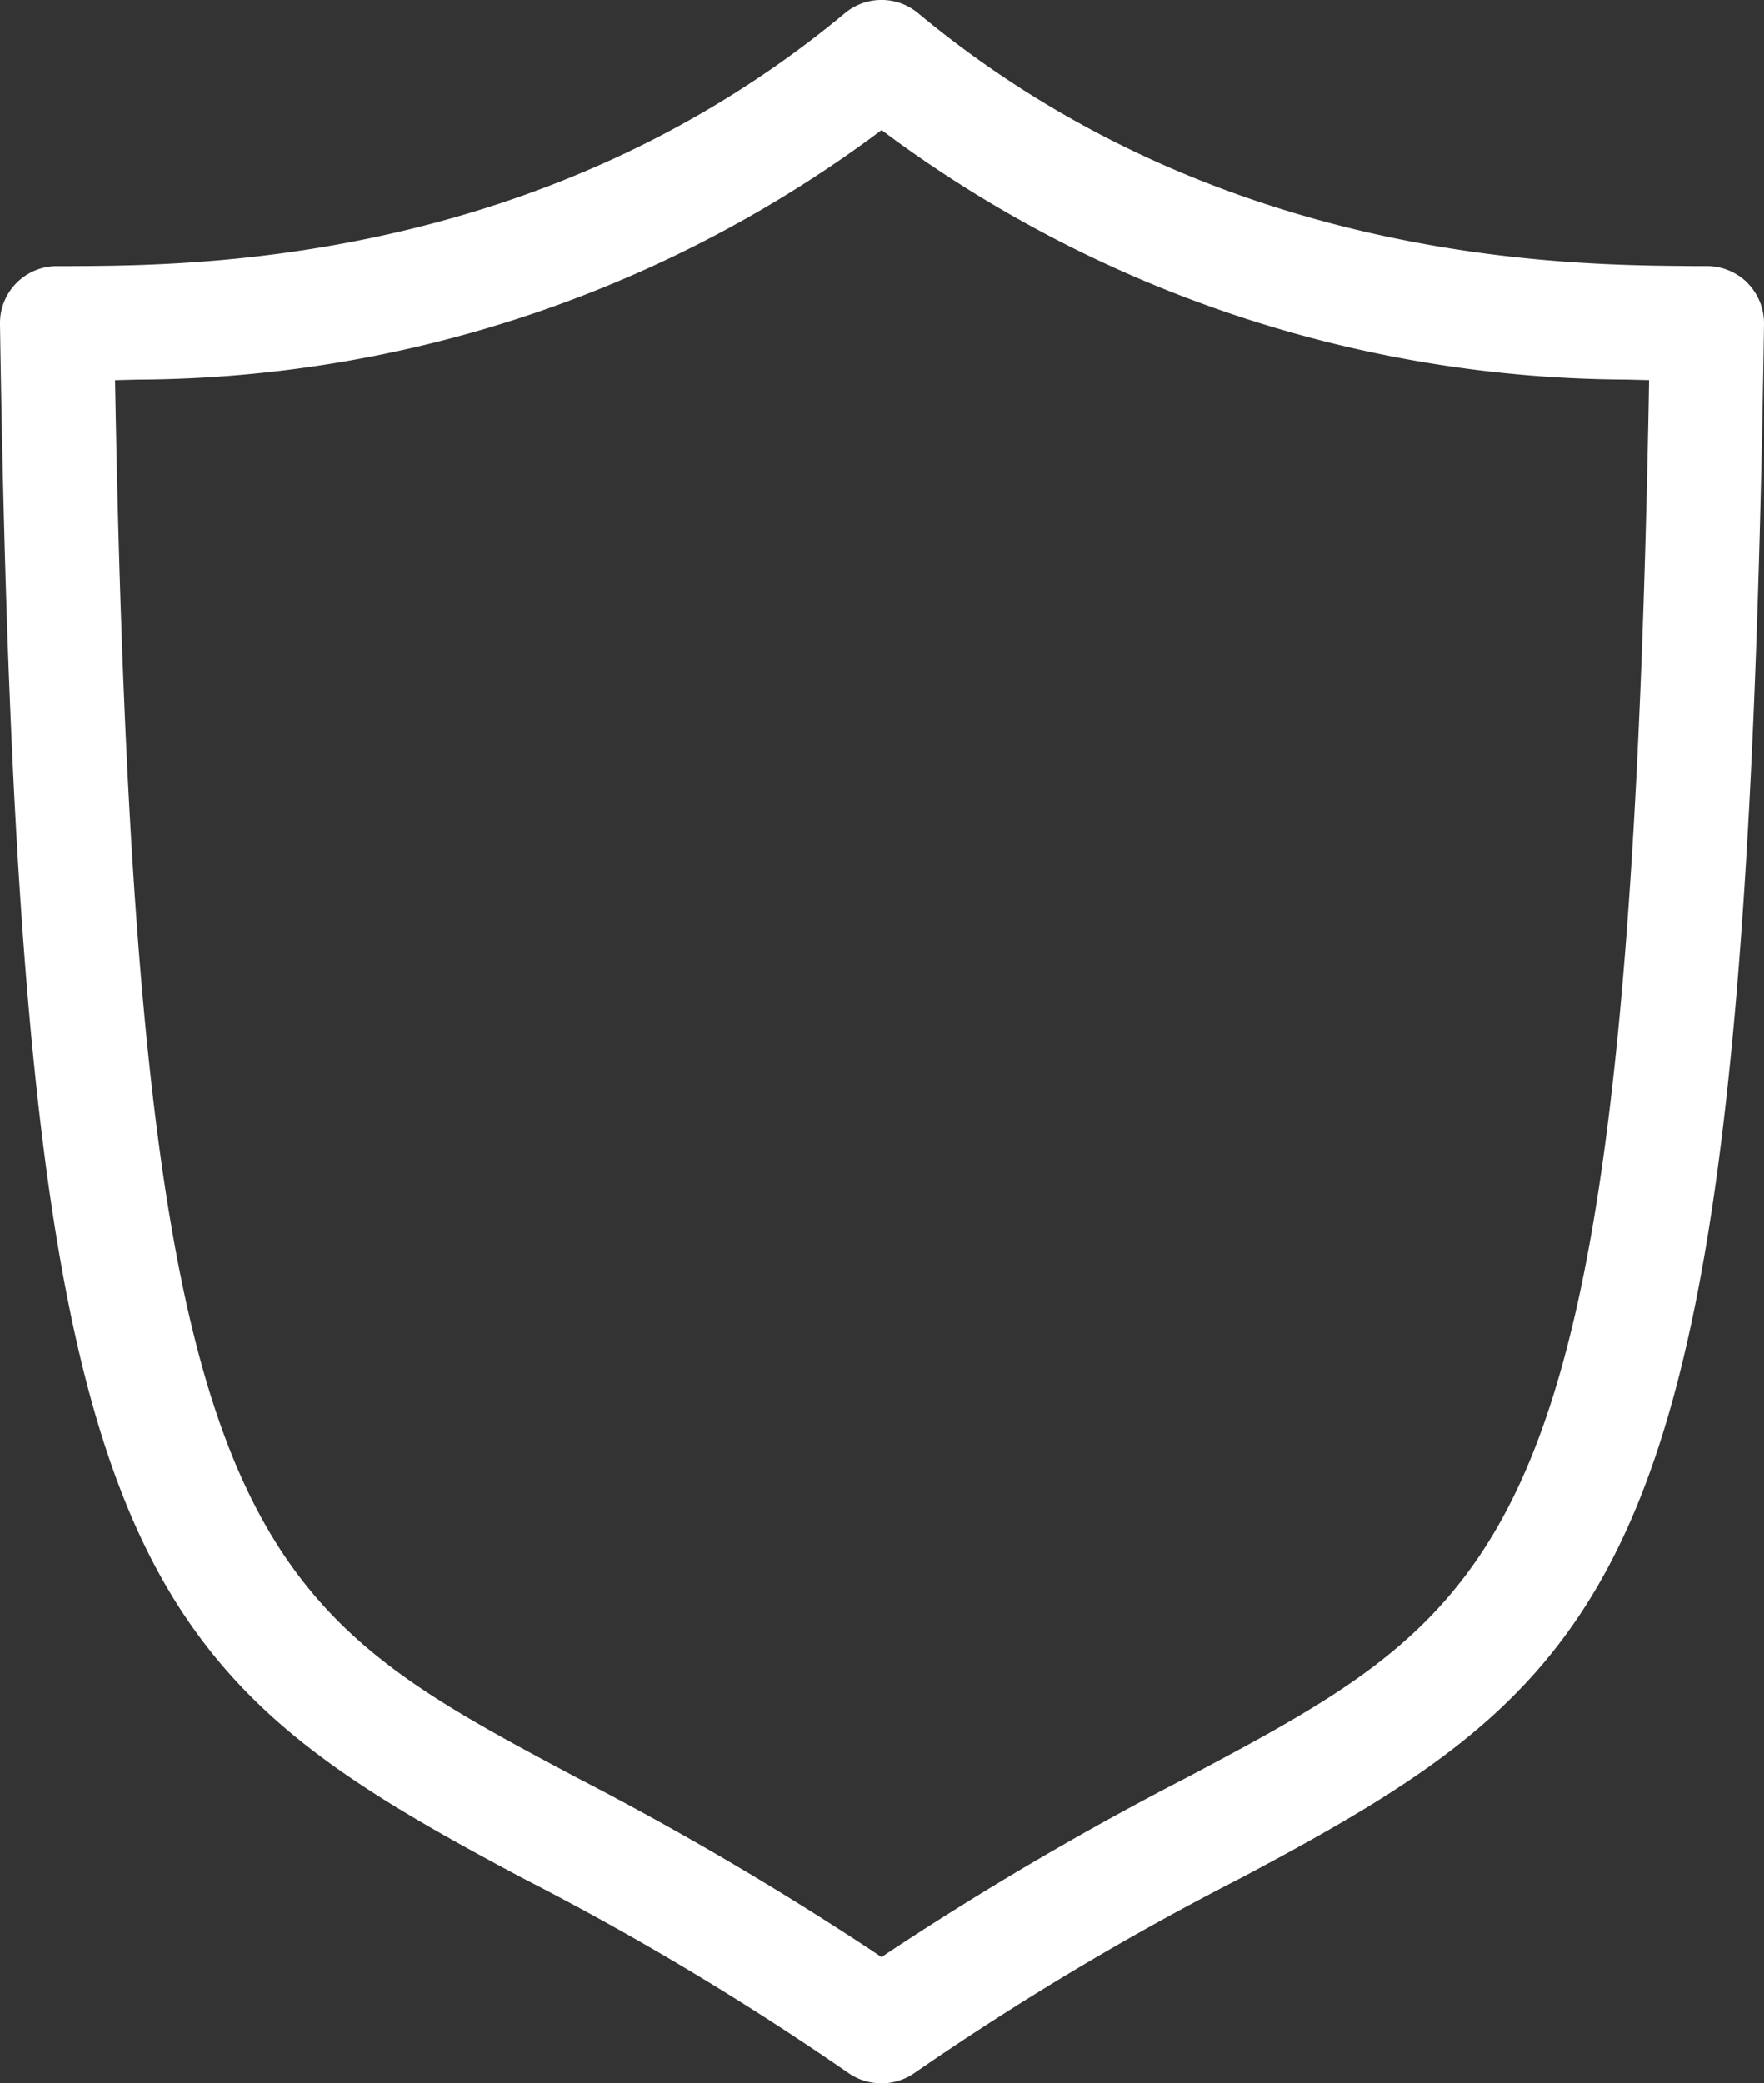 <svg id="icon-3" xmlns="http://www.w3.org/2000/svg" xmlns:xlink="http://www.w3.org/1999/xlink" width="48.982" height="57.844" viewBox="0 0 48.982 57.844">
  <rect x="0" y="0" width="48.982" height="57.844" fill="#333333" stroke="none"/>
  <defs>
    <clipPath id="clip-path">
      <rect id="Rectangle_15750" data-name="Rectangle 15750" width="48.982" height="57.843" fill="none"/>
    </clipPath>
  </defs>
  <g id="Group_5818" data-name="Group 5818" clip-path="url(#clip-path)">
    <path id="Path_9000" data-name="Path 9000" d="M48.528,7.861A1.6,1.6,0,0,0,47.4,7.389h-.353c-3.313-.03-13.1.01-21.557-7.024a1.586,1.586,0,0,0-2.026,0C15.008,7.4,5.233,7.369,1.981,7.39h-.4A1.581,1.581,0,0,0,0,9c.519,34.3,3.433,37.252,14.492,43.137a79.957,79.957,0,0,1,9.072,5.426,1.607,1.607,0,0,0,1.822,0,79.984,79.984,0,0,1,9.081-5.424C45.545,46.251,48.462,43.3,48.982,9a1.6,1.6,0,0,0-.454-1.135m-2.749,3.326C45.172,42.862,42.1,44.495,32.986,49.339a88.75,88.75,0,0,0-8.156,4.766l-.353.235-.353-.236a88.912,88.912,0,0,0-8.117-4.751c-9.13-4.859-12.2-6.492-12.8-38.166l-.012-.63.629-.016A34.713,34.713,0,0,0,24.1,3.894l.379-.281.379.281A34.771,34.771,0,0,0,45.161,10.54l.629.016Z" transform="translate(0 0)" fill="#fff"/>
  </g>
</svg>
